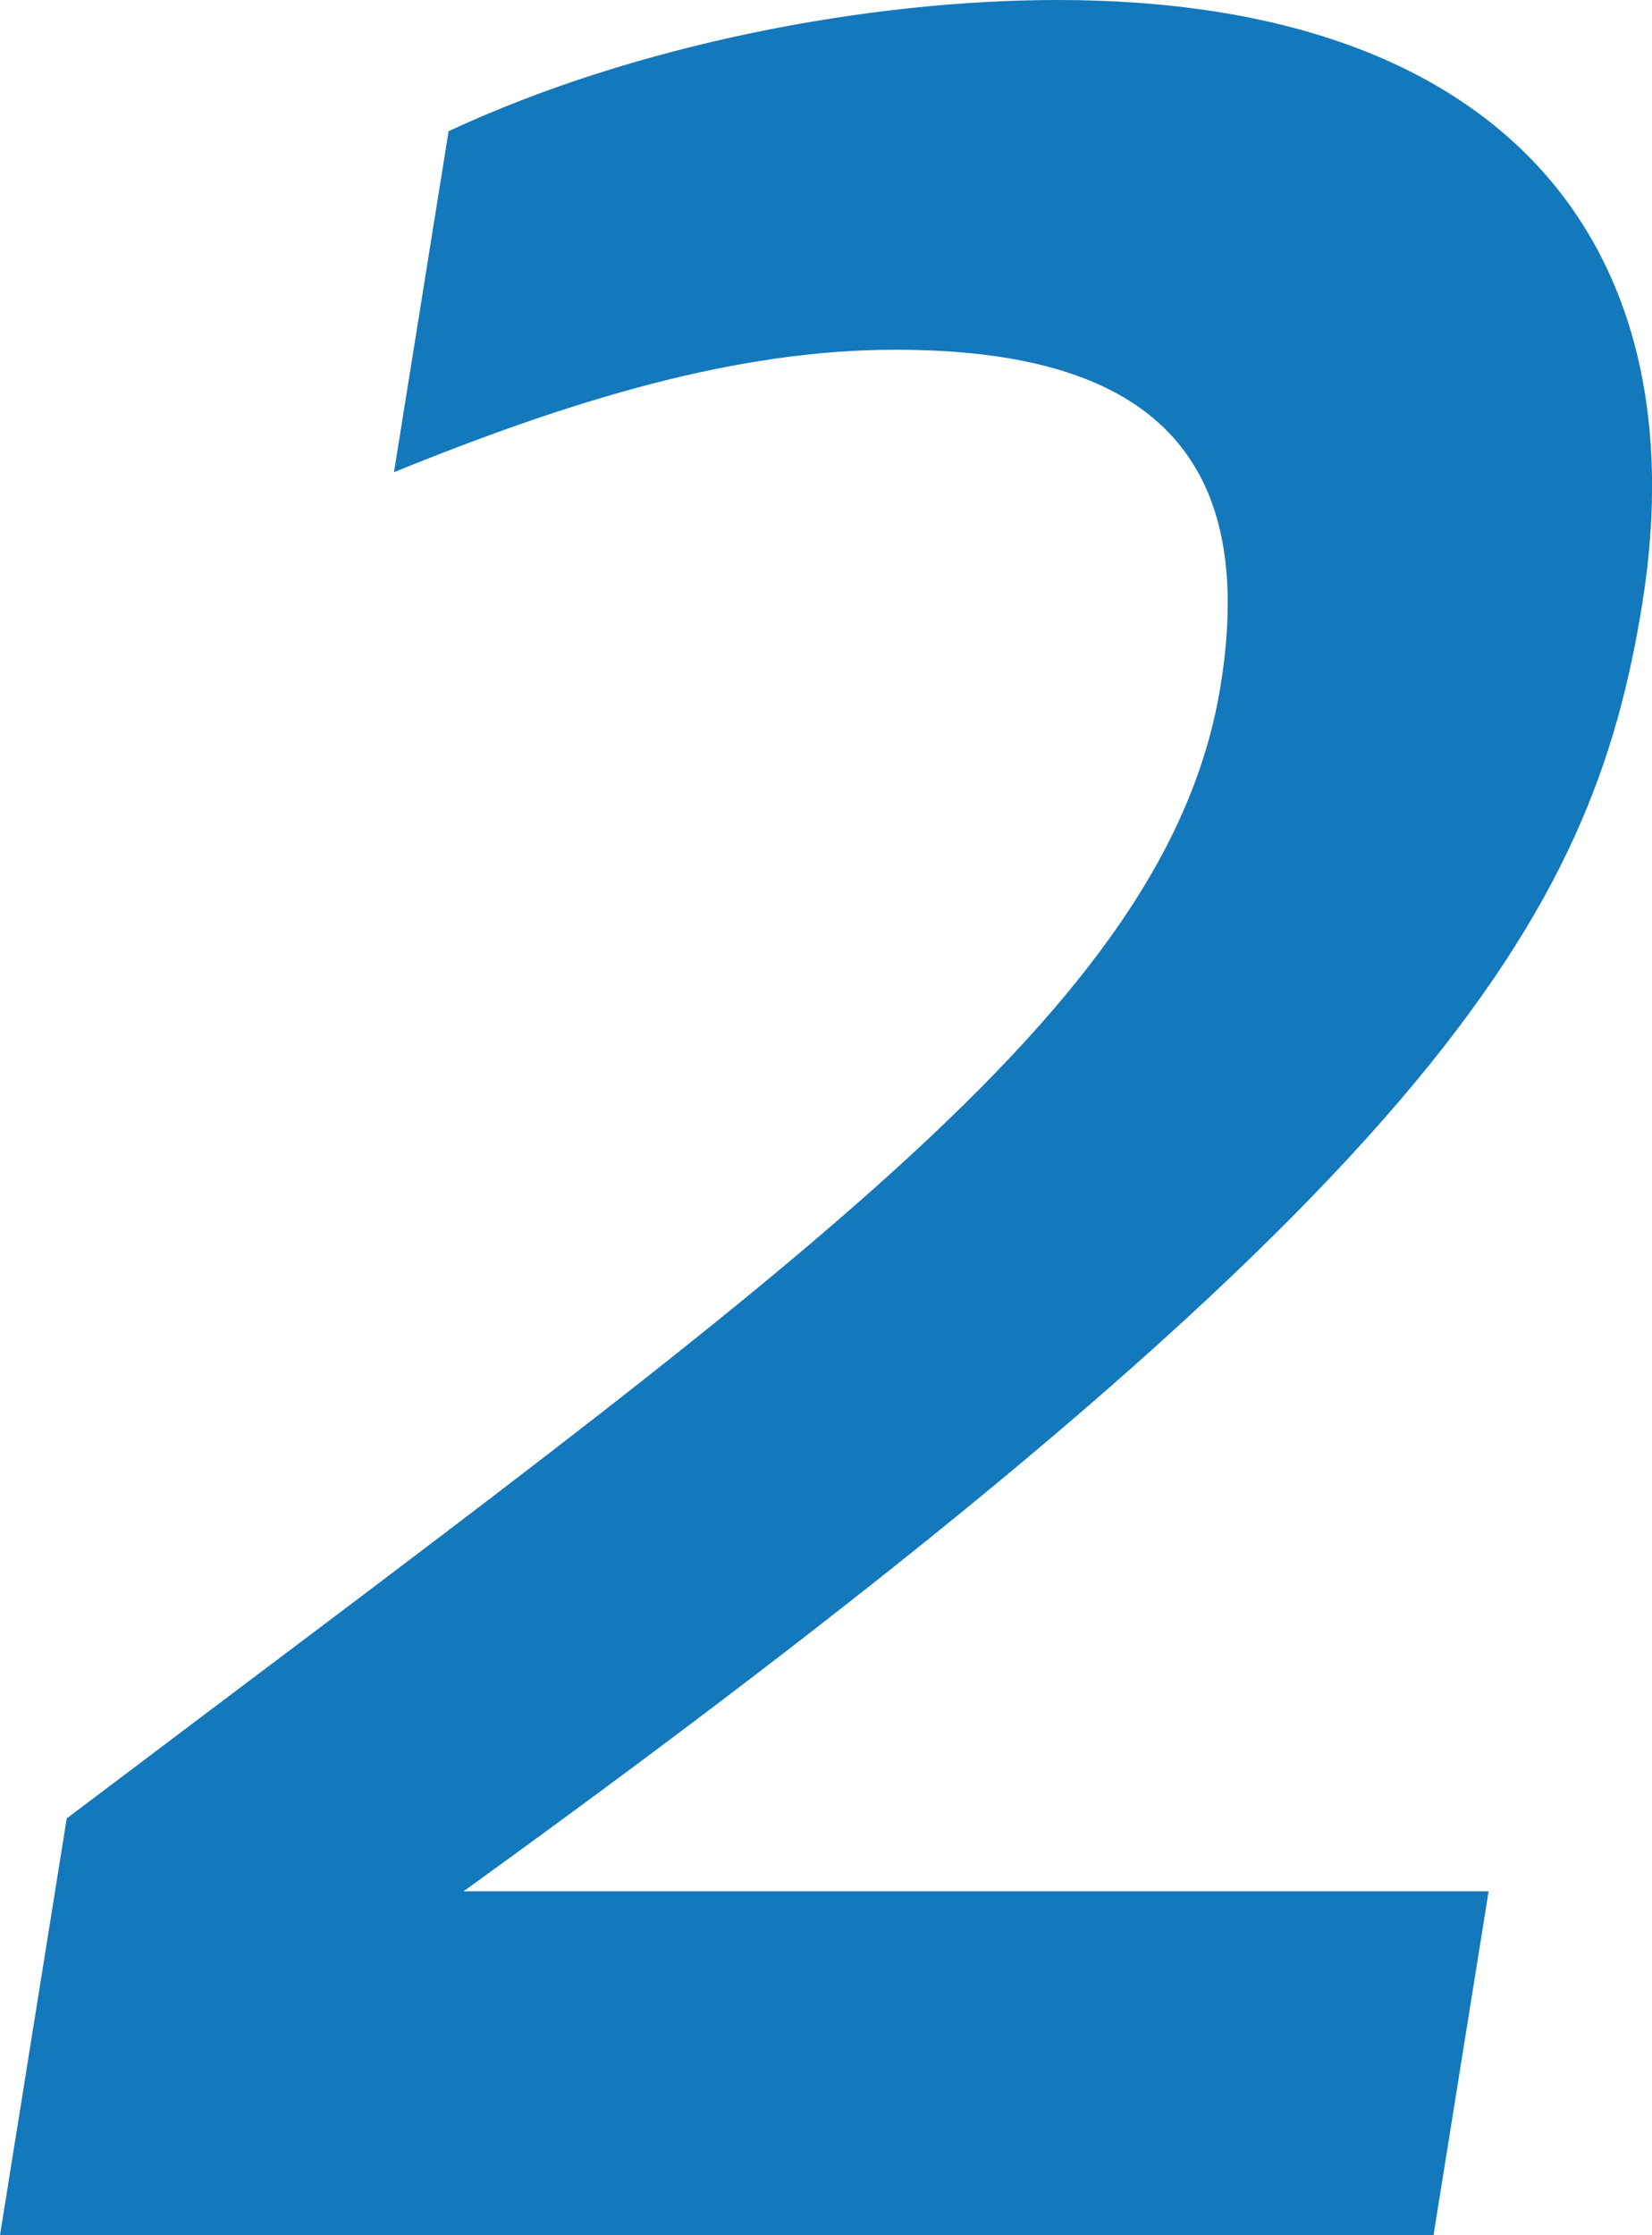 <svg width="51" height="69" viewBox="0 0 51 69" fill="none" xmlns="http://www.w3.org/2000/svg">
<path d="M0 69L2.06 56.134C24.553 39.133 36.07 31.217 37.686 21.142C38.867 13.766 35.171 10.796 27.643 10.796C22.746 10.796 17.697 12.326 12.163 14.576L13.849 4.05C19.641 1.35 26.84 0 32.647 0C46.522 0 52.459 7.646 50.702 18.621C49.157 28.247 44.462 36.613 14.309 58.384H45.956L44.255 69H0Z" fill="#1378BC"/>
</svg>

